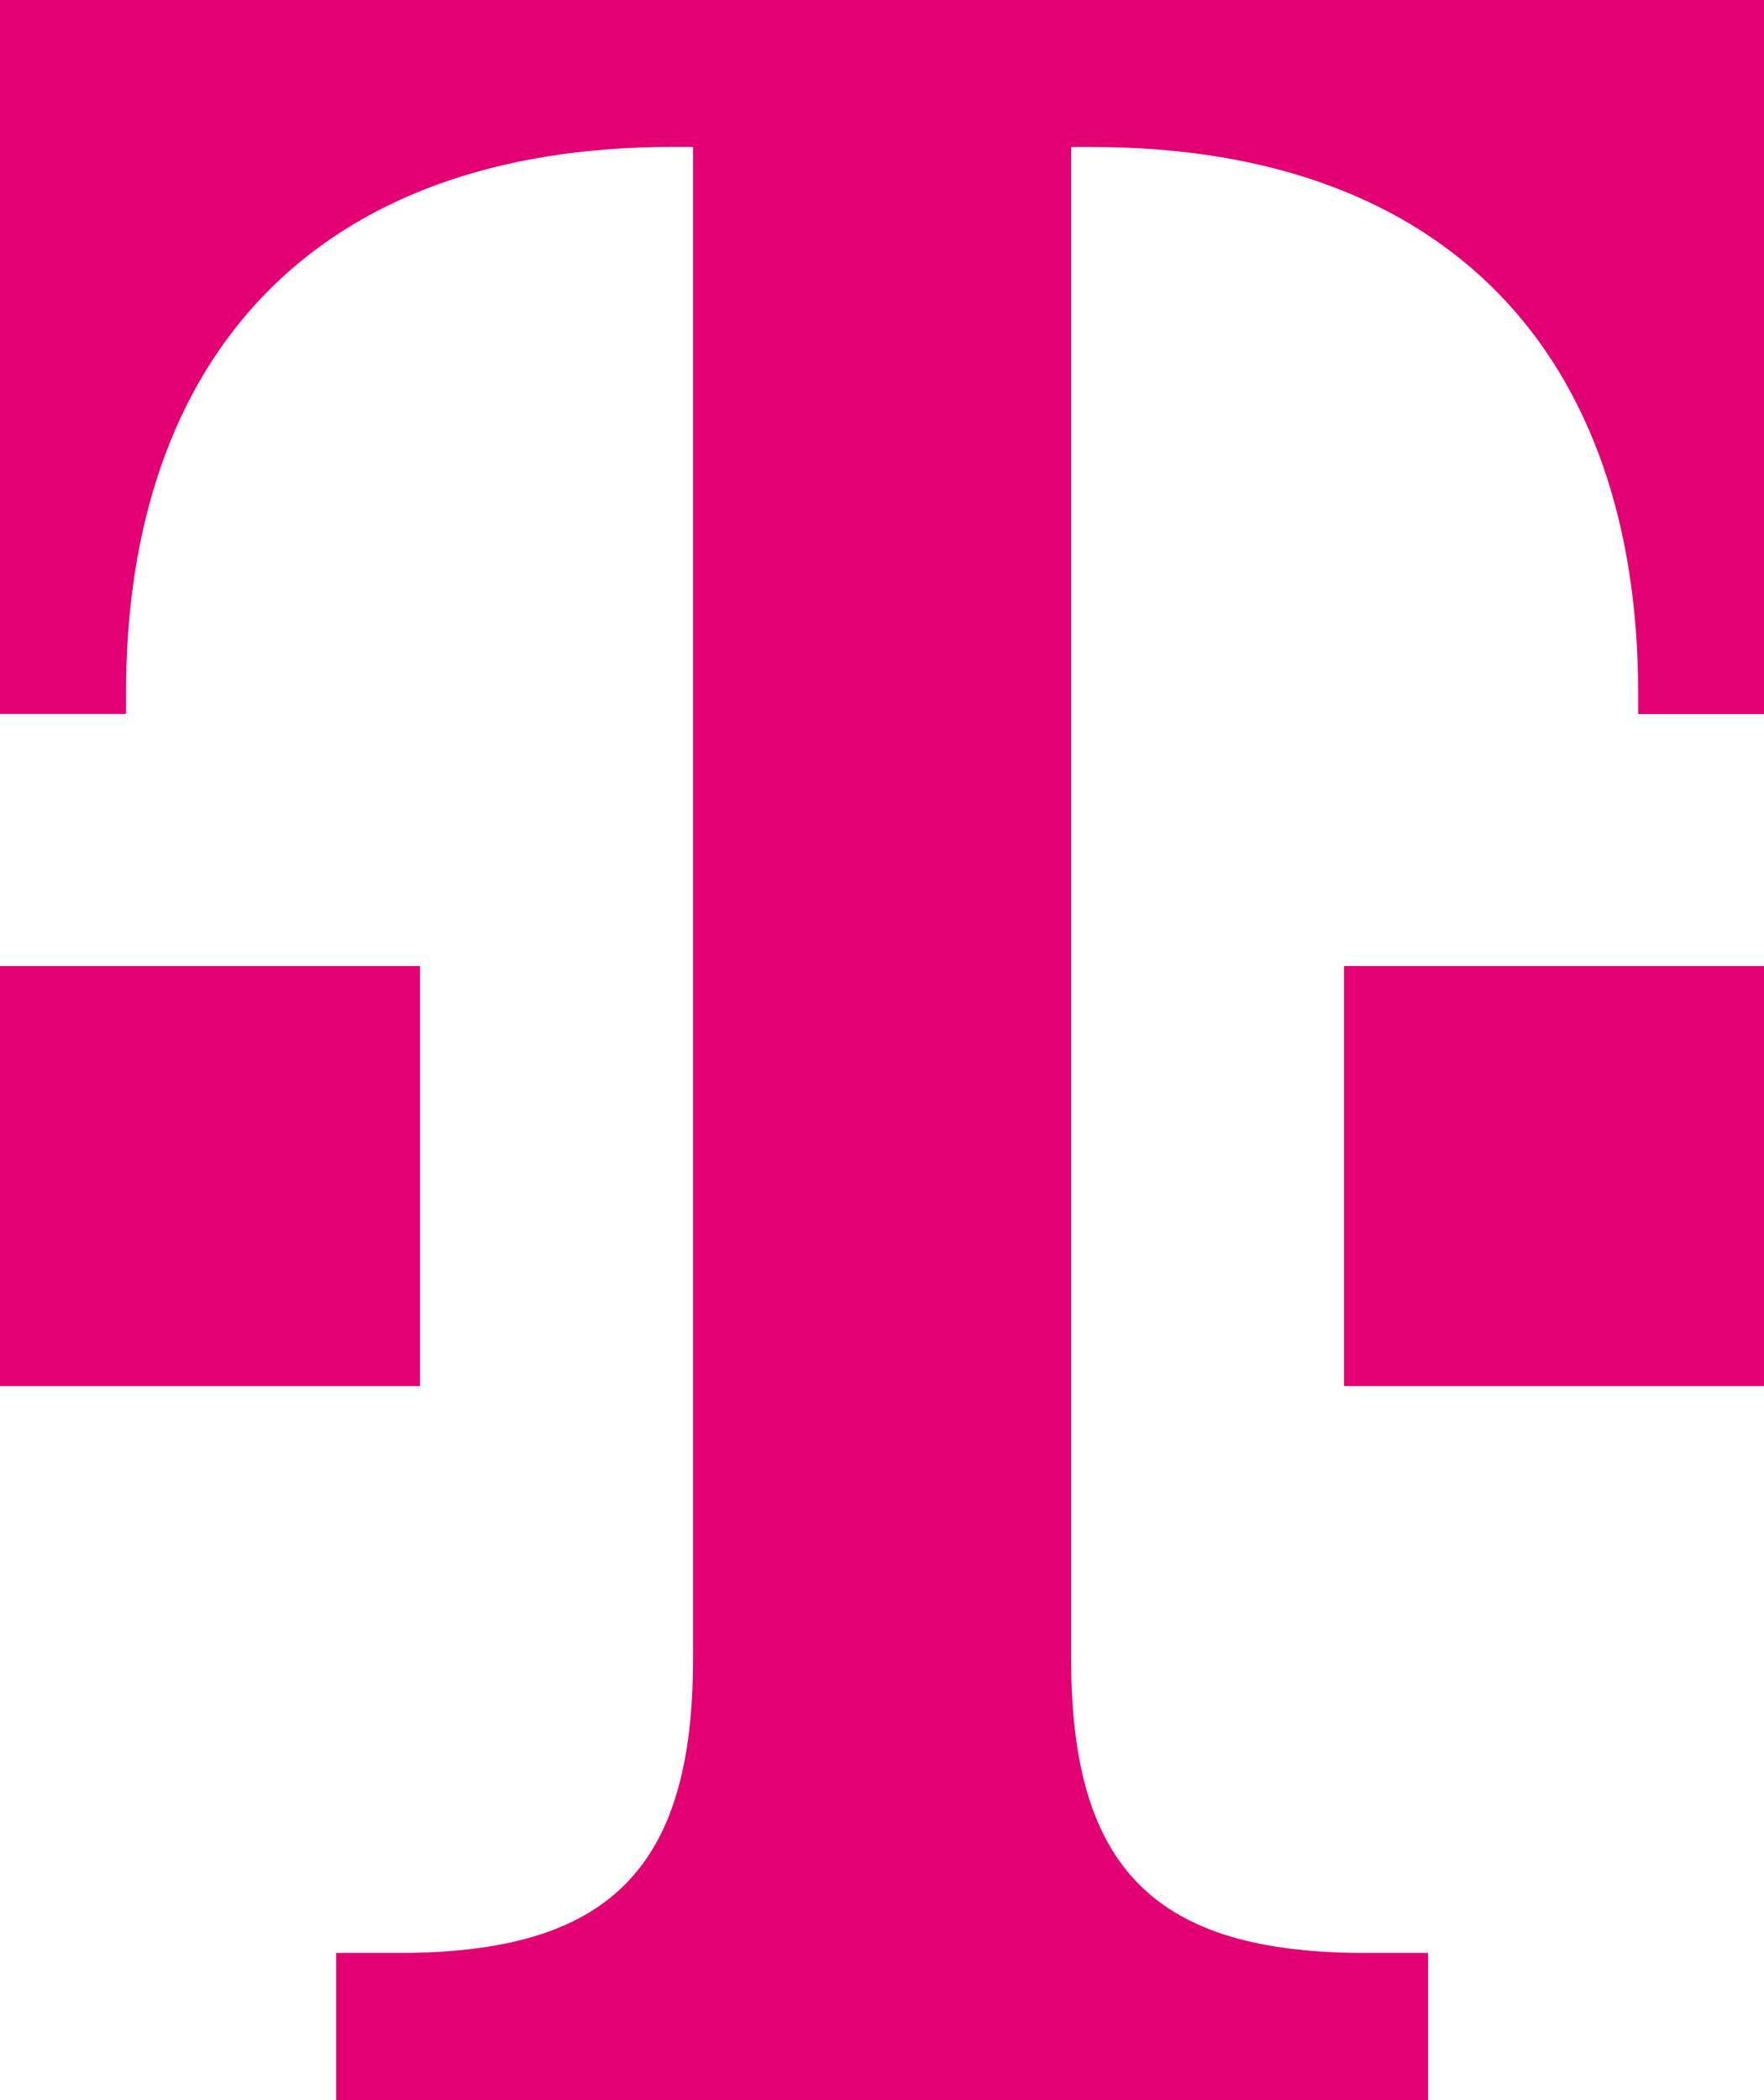 <?xml version="1.0" encoding="UTF-8"?>
<svg id="Layer_2" data-name="Layer 2" xmlns="http://www.w3.org/2000/svg" viewBox="0 0 197.49 235.1">
  <defs>
    <style>
      .cls-1 {
        fill: #e30073;
        stroke-width: 0px;
      }
    </style>
  </defs>
  <g id="Layer_1-2" data-name="Layer 1">
    <path class="cls-1" d="M150.47,155.17h47.02v-47.02h-47.02v47.02ZM0,0v79.93h14.11v-2.35c0-37.62,21.16-61.13,61.13-61.13h2.35v169.27c0,23.51-9.4,32.91-32.91,32.91h-7.05v16.46h122.25v-16.46h-7.05c-23.51,0-32.91-9.4-32.91-32.91V16.46h2.35c39.97,0,61.13,23.51,61.13,61.13v2.35h14.11V0H0ZM47.02,155.17H0v-47.02h47.02v47.02Z"/>
  </g>
</svg>